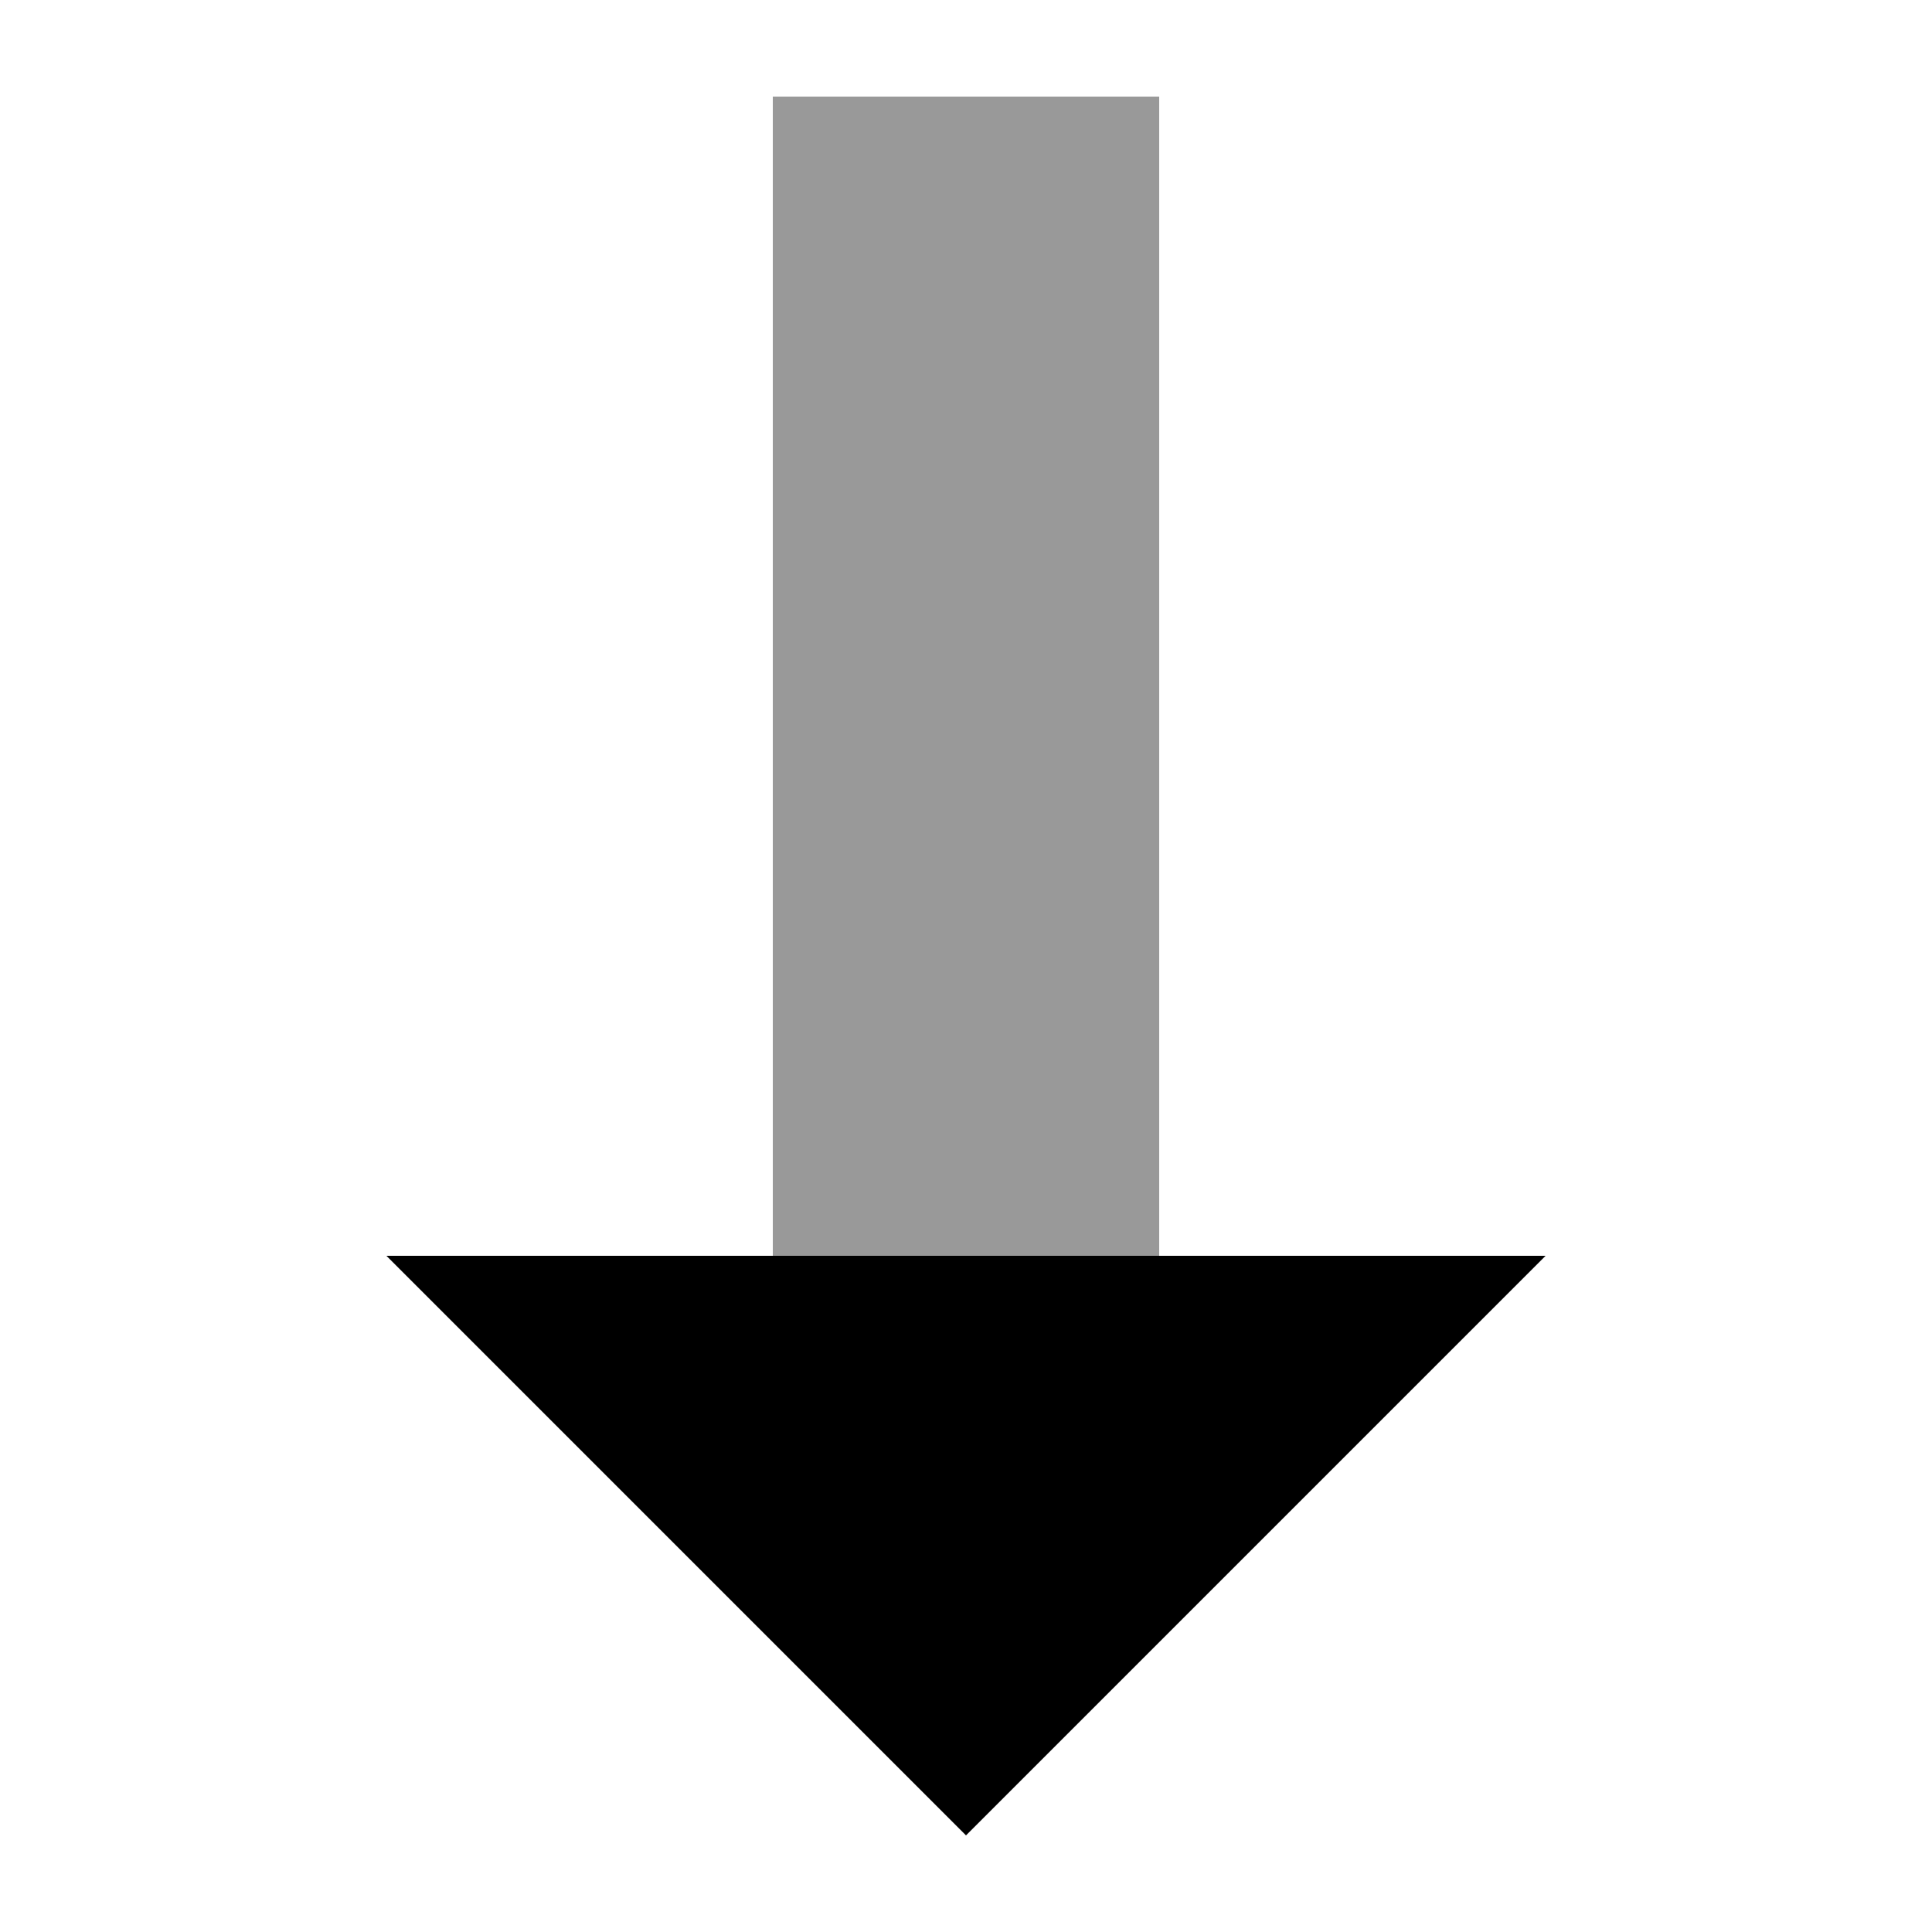 <svg xmlns="http://www.w3.org/2000/svg" viewBox="0 0 640 640"><!--! Font Awesome Pro 7.1.0 by @fontawesome - https://fontawesome.com License - https://fontawesome.com/license (Commercial License) Copyright 2025 Fonticons, Inc. --><path opacity=".4" fill="currentColor" d="M256 32L256 416L384 416L384 32L256 32z"/><path fill="currentColor" d="M128 416L320 608L512 416L128 416z"/></svg>